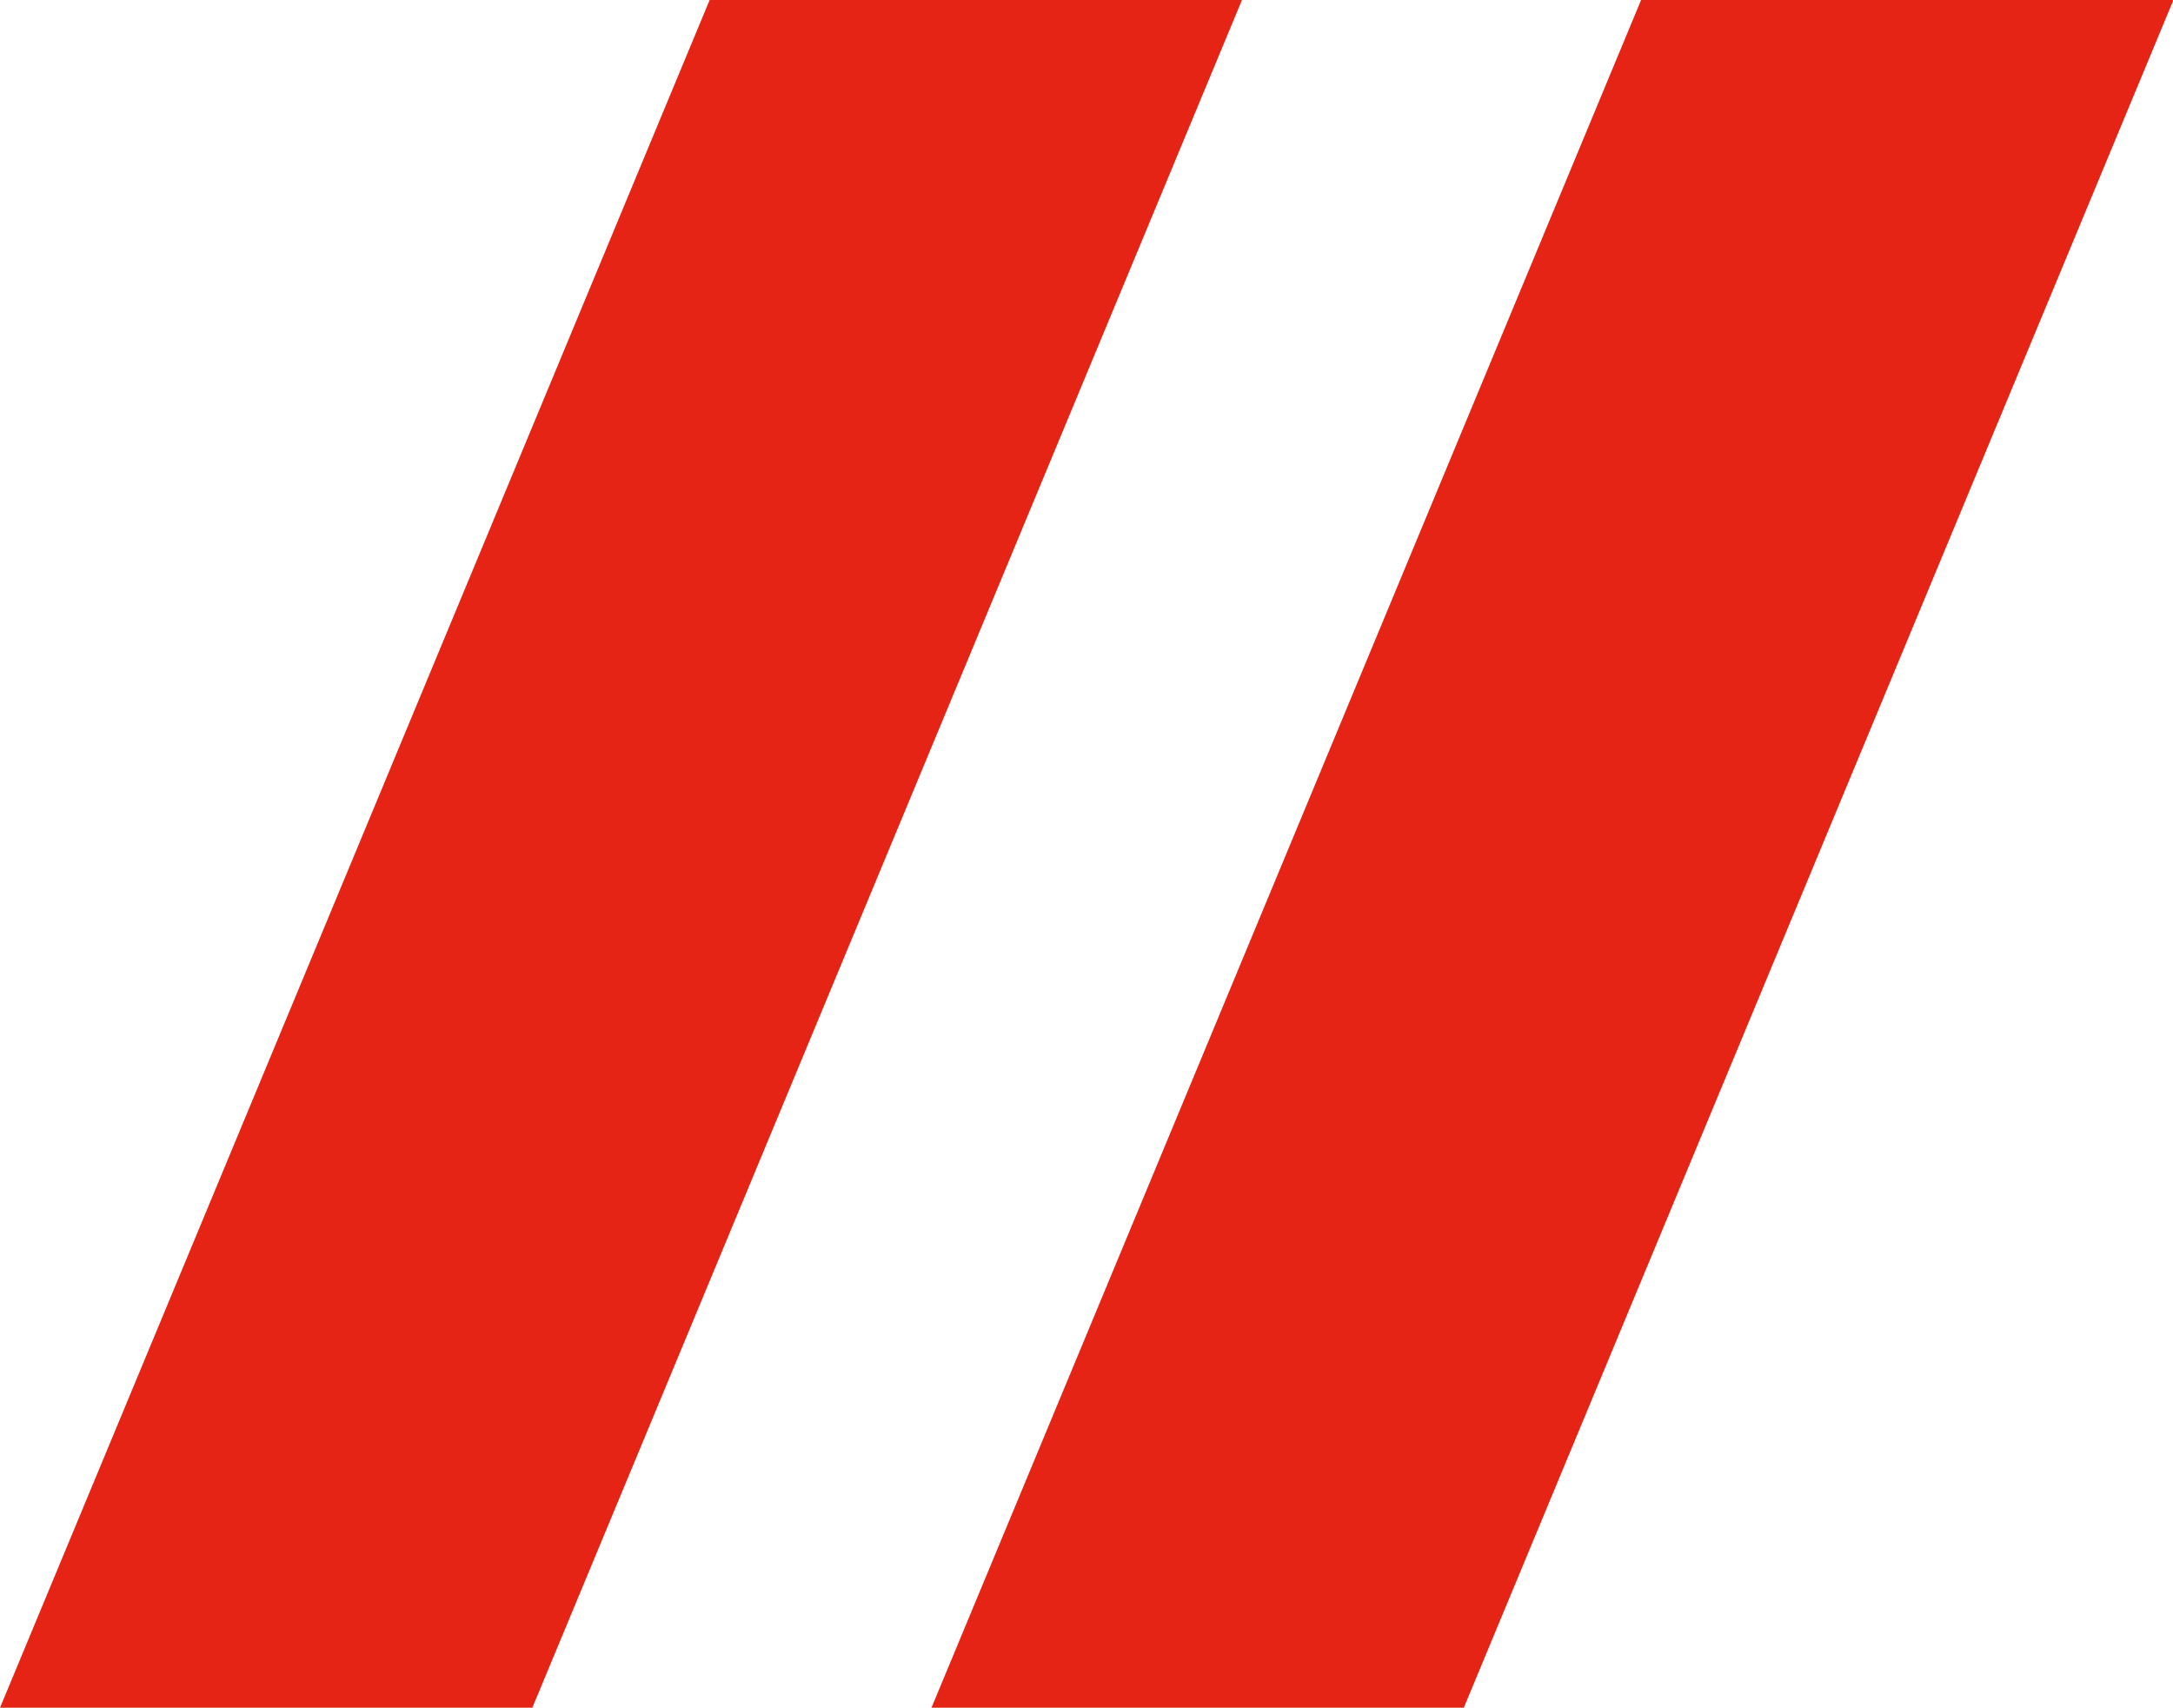<svg xmlns="http://www.w3.org/2000/svg" class="icon" width="300px" height="235.76px" viewBox="0 0 1303 1024"><path d="M877.754 1024H558.545l425.519-1024H1303.273L877.754 1024z m-558.545 0H0L425.519 0H744.727L319.209 1024z" fill="#e62415"></path></svg>